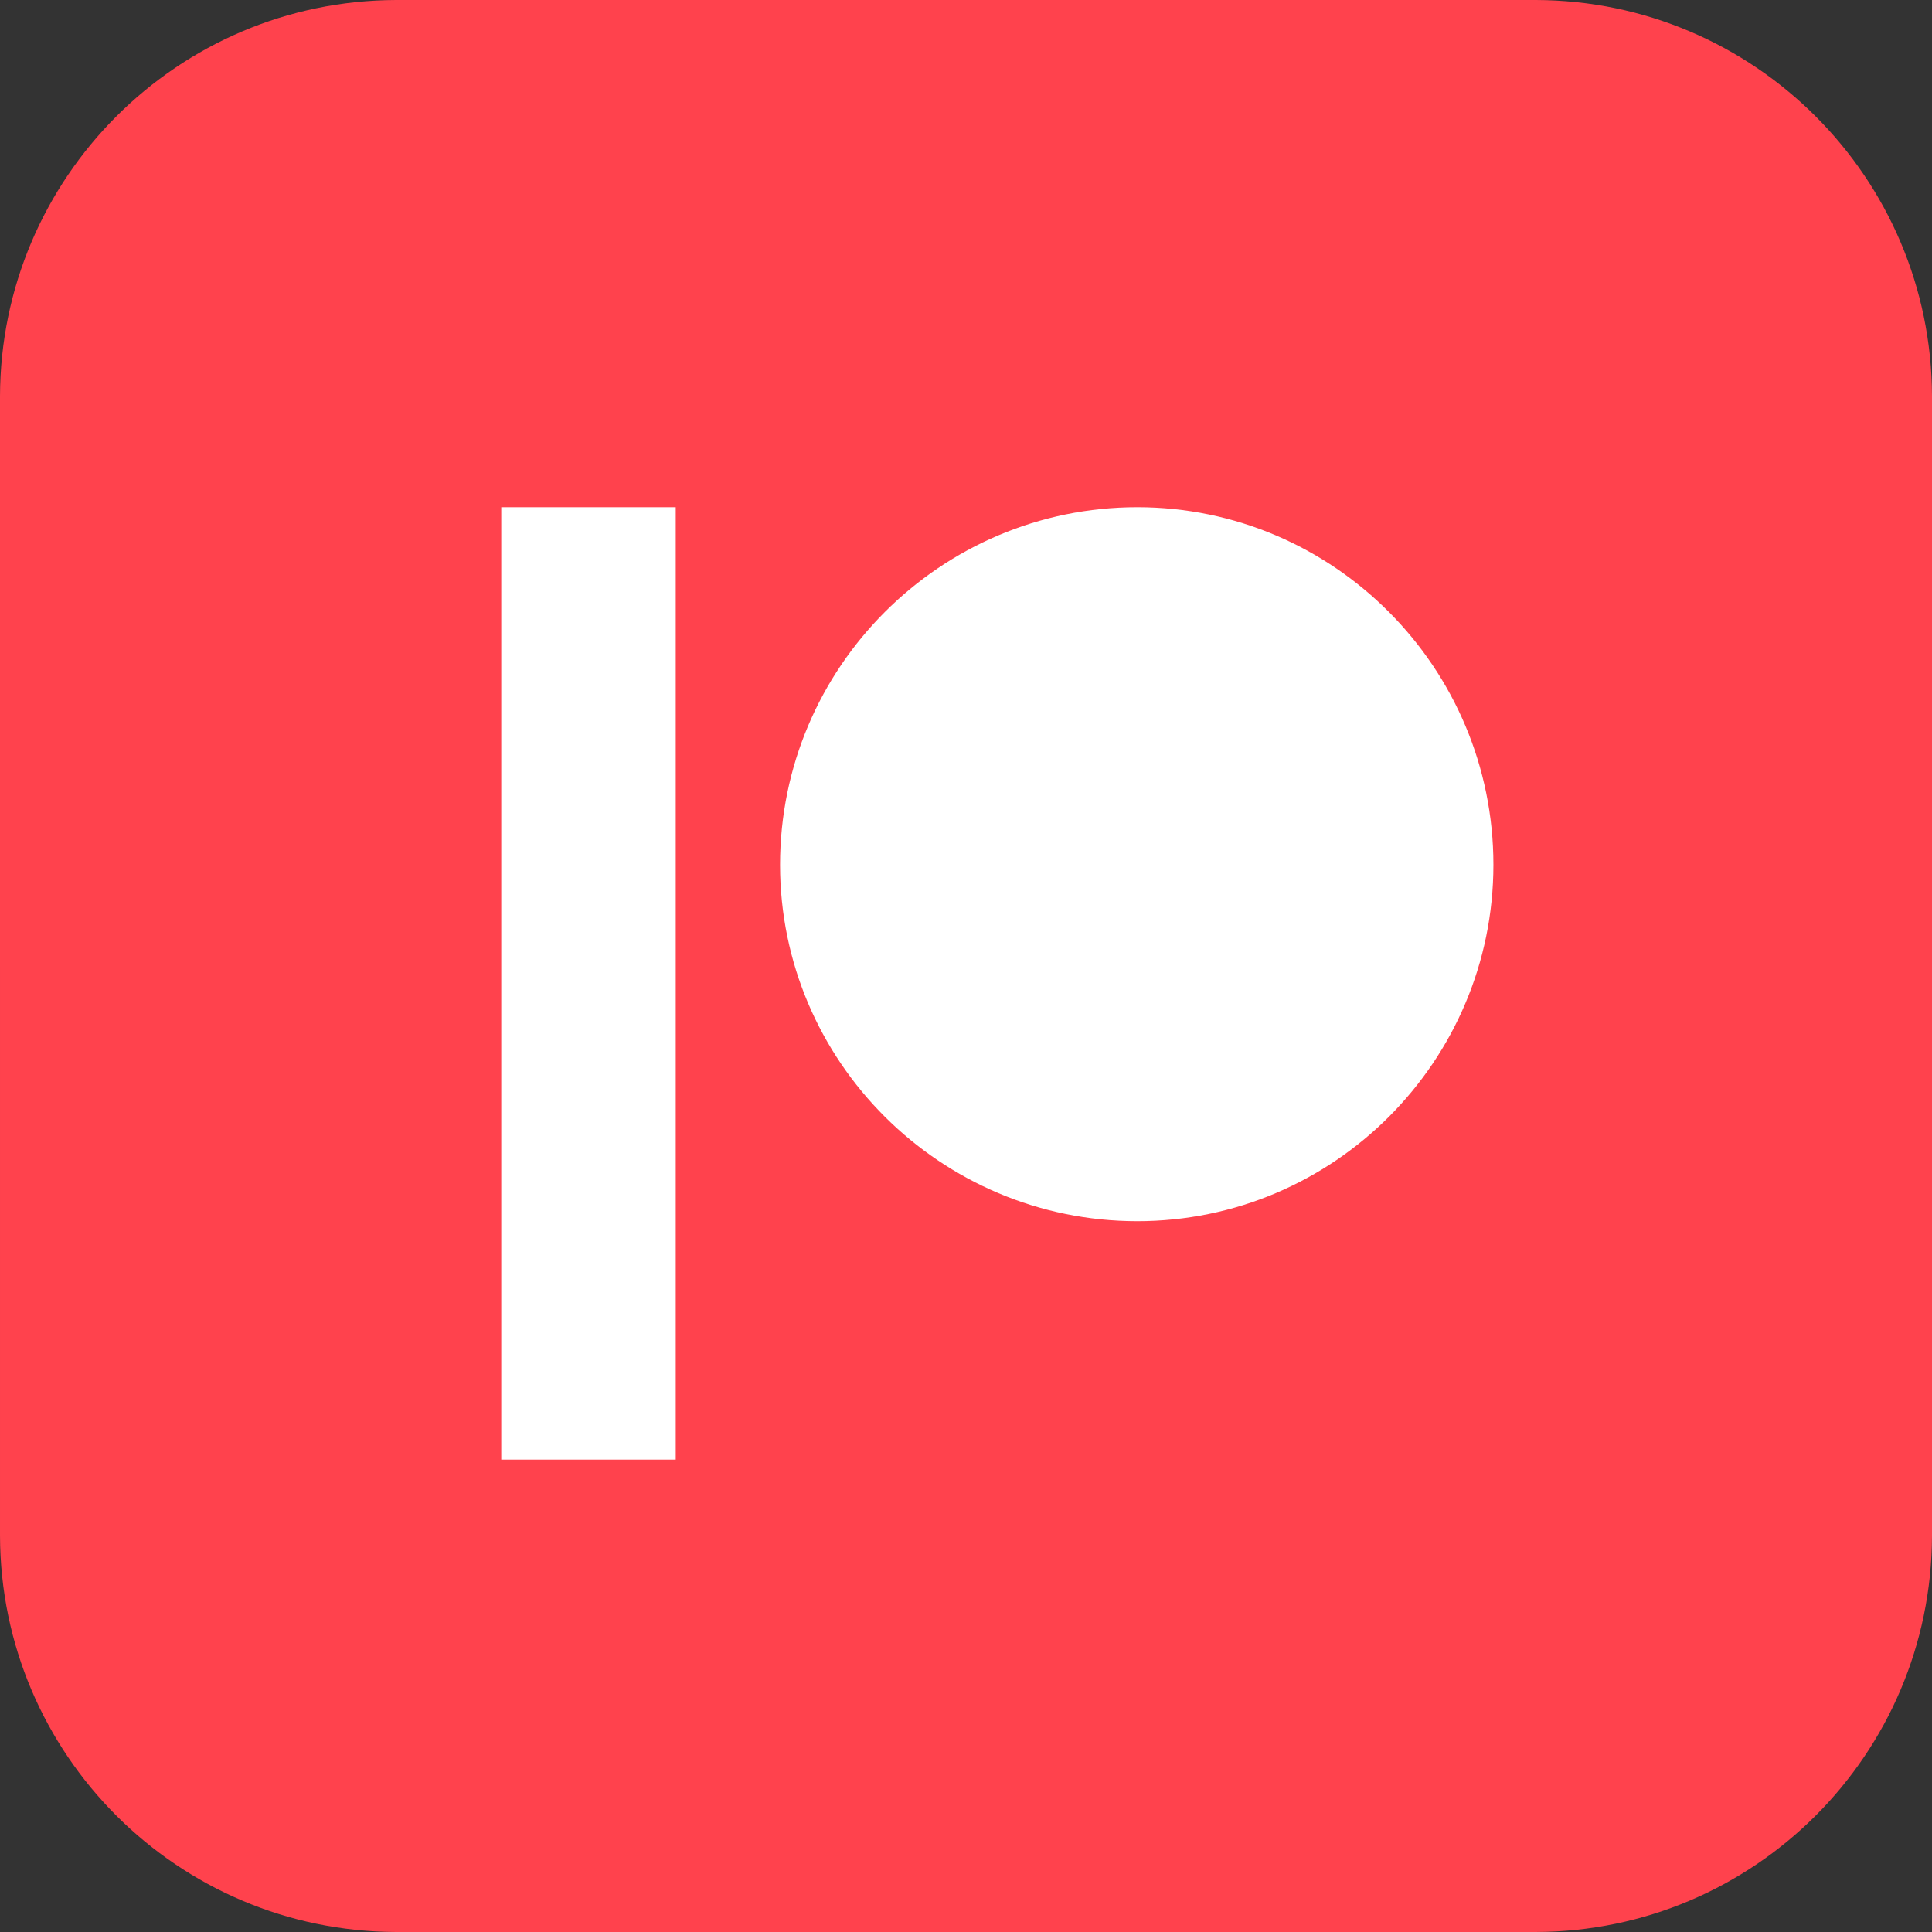 <svg xmlns="http://www.w3.org/2000/svg" shape-rendering="geometricPrecision" text-rendering="geometricPrecision" image-rendering="optimizeQuality" fill-rule="evenodd" clip-rule="evenodd" viewBox="0 0 512 512"><rect x="0" y="0" width="512" height="512" fill="#333333" stroke="none"/><path fill="#FF424D" d="M105 0h302c57.928.155 104.845 47.072 105 104.996V407c-.155 57.926-47.072 104.844-104.996 104.998L105 512C47.074 511.844.156 464.926.002 407.003L0 105C.156 47.072 47.074.155 104.997 0H105z"/><path fill="#fff" d="M301.397 134.412c-52.19 0-94.673 42.483-94.673 94.759 0 52.103 42.483 94.458 94.673 94.458 52.058 0 94.371-42.399 94.371-94.458 0-52.231-42.313-94.759-94.371-94.759zM132.841 386.815h46.236V134.412h-46.236v252.403z"/></svg>